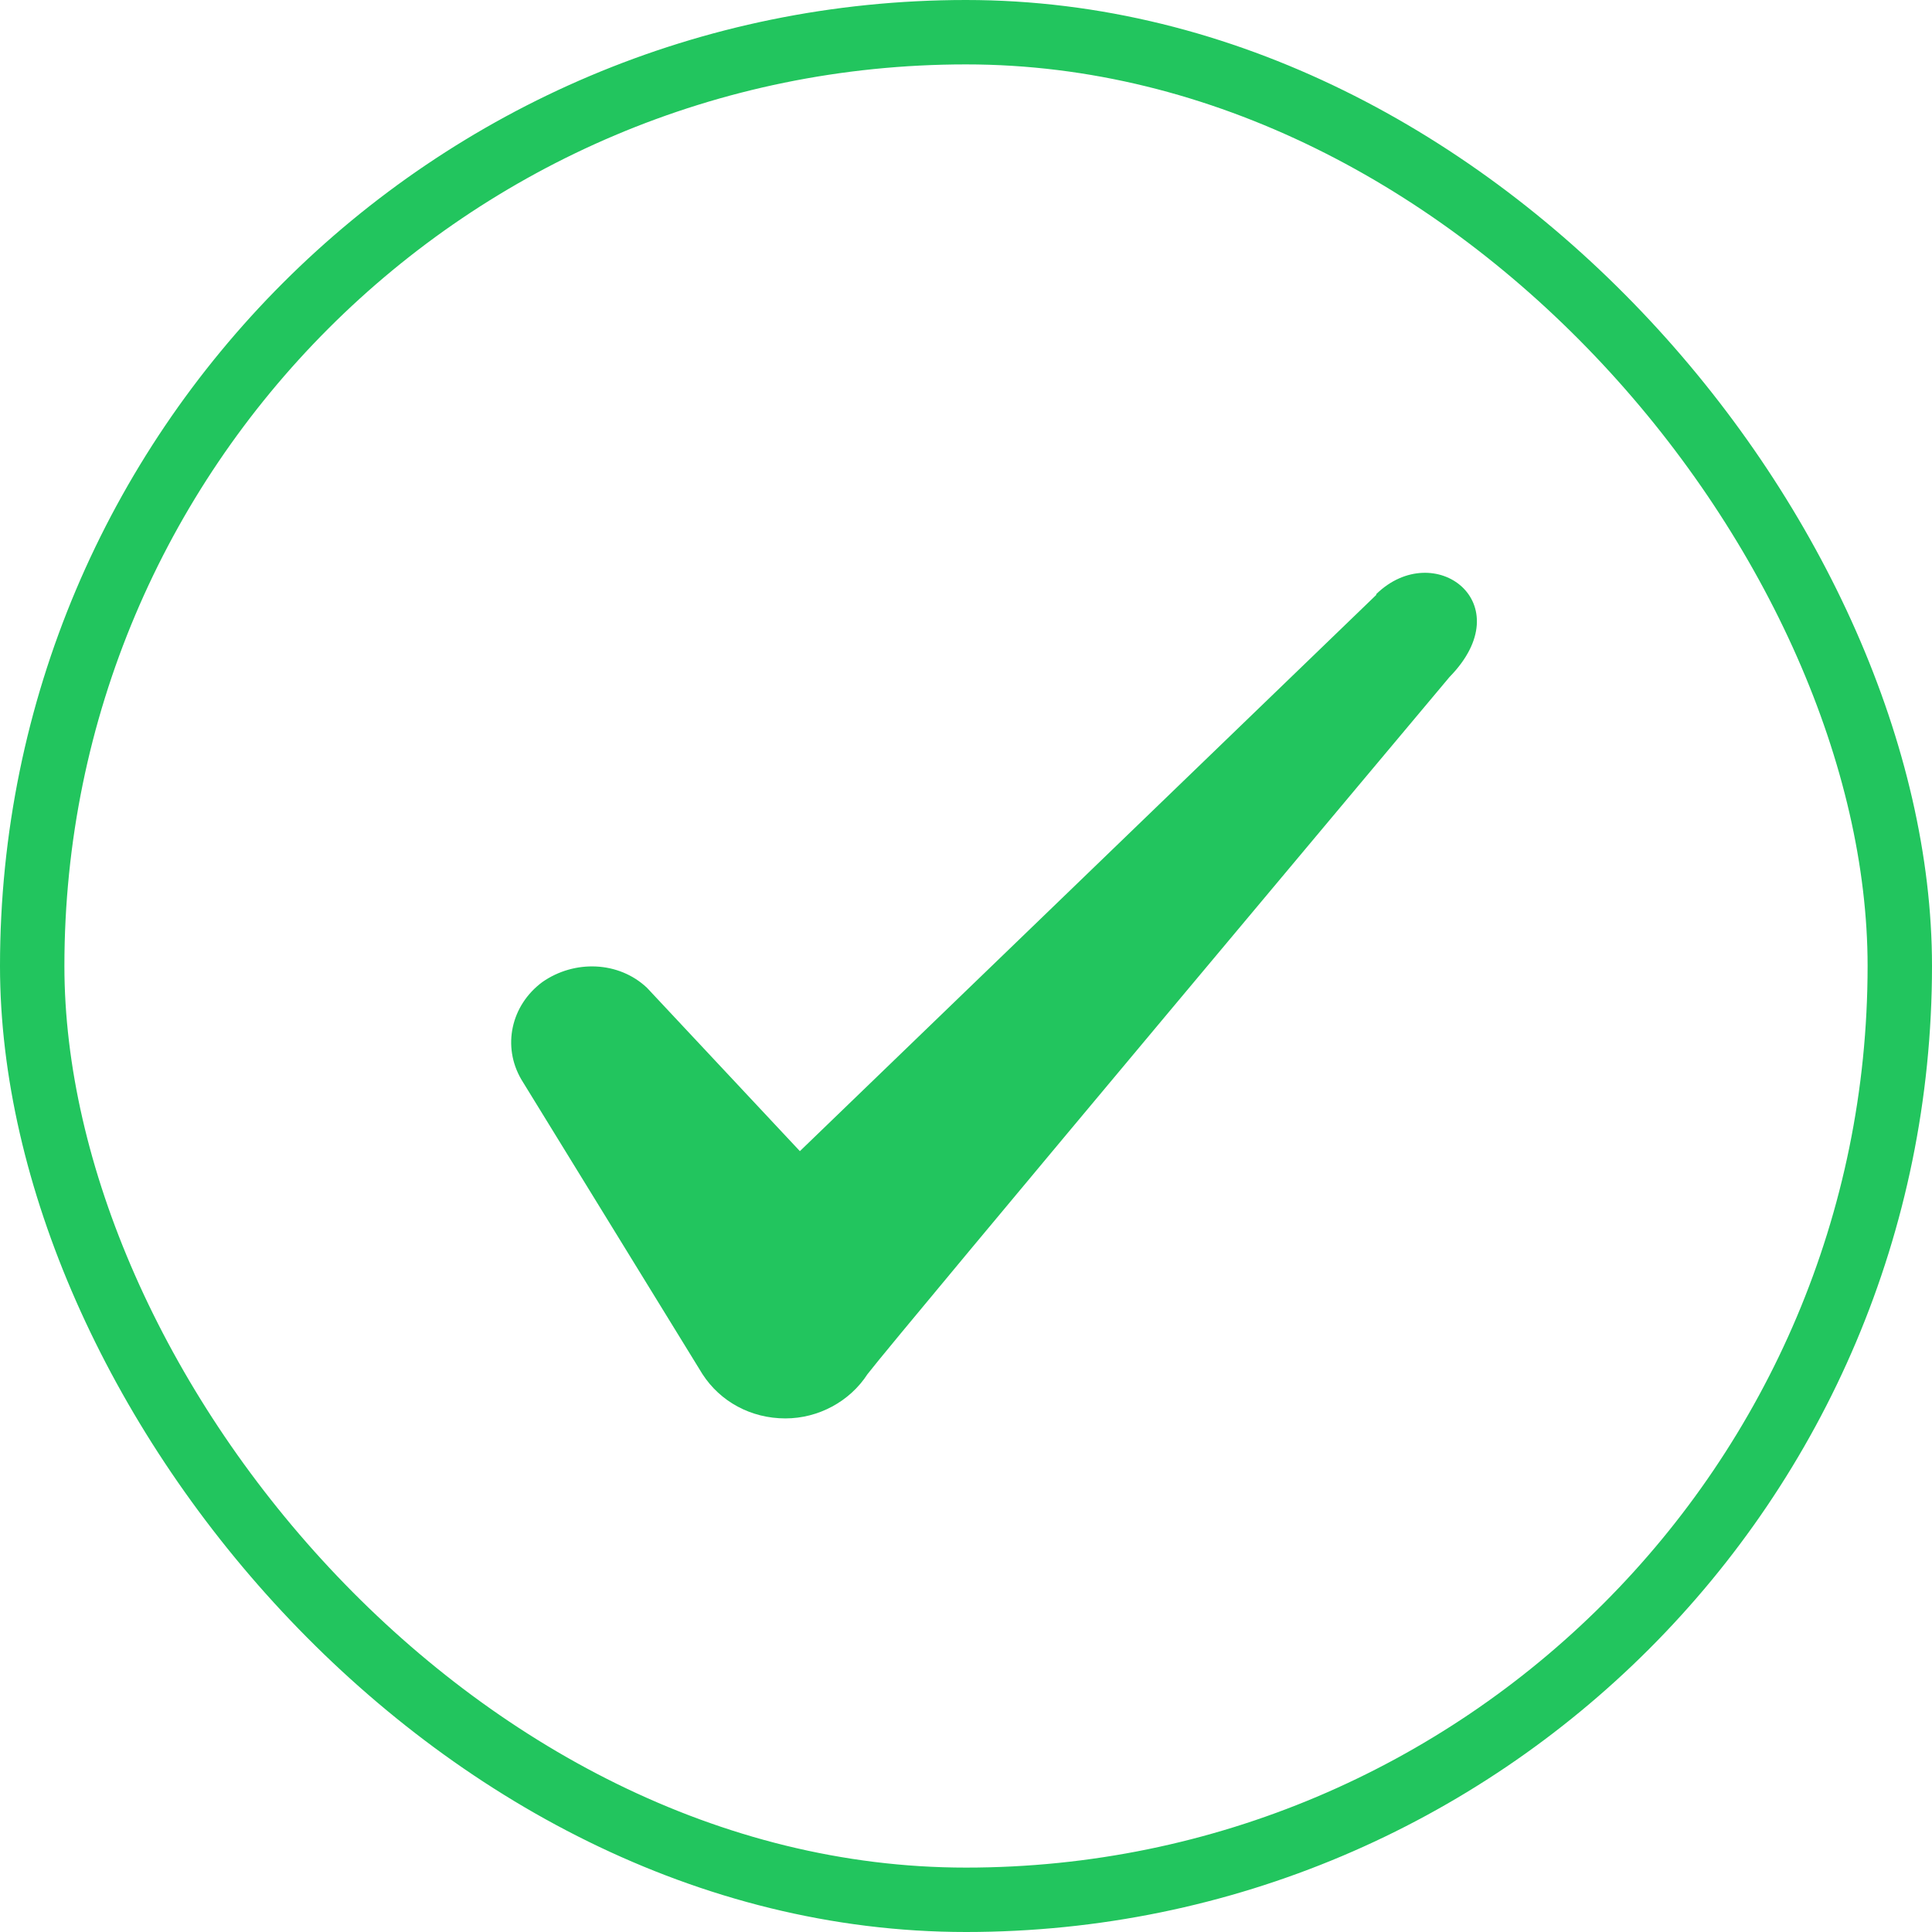 <svg width="60" height="60" viewBox="0 0 60 60" fill="none" xmlns="http://www.w3.org/2000/svg">
<path fill-rule="evenodd" clip-rule="evenodd" d="M42.741 18.475L24.841 35.75L20.091 30.675C19.216 29.85 17.841 29.8 16.841 30.5C15.866 31.225 15.591 32.5 16.191 33.525L21.816 42.675C22.366 43.525 23.316 44.05 24.391 44.05C25.416 44.05 26.391 43.525 26.941 42.675C27.841 41.5 45.016 21.025 45.016 21.025C47.266 18.725 44.541 16.7 42.741 18.45V18.475Z" fill="#22C55E"/>
<rect x="1" y="1" width="58" height="58" rx="29" stroke="#22C55E" stroke-width="2"/>
</svg>
